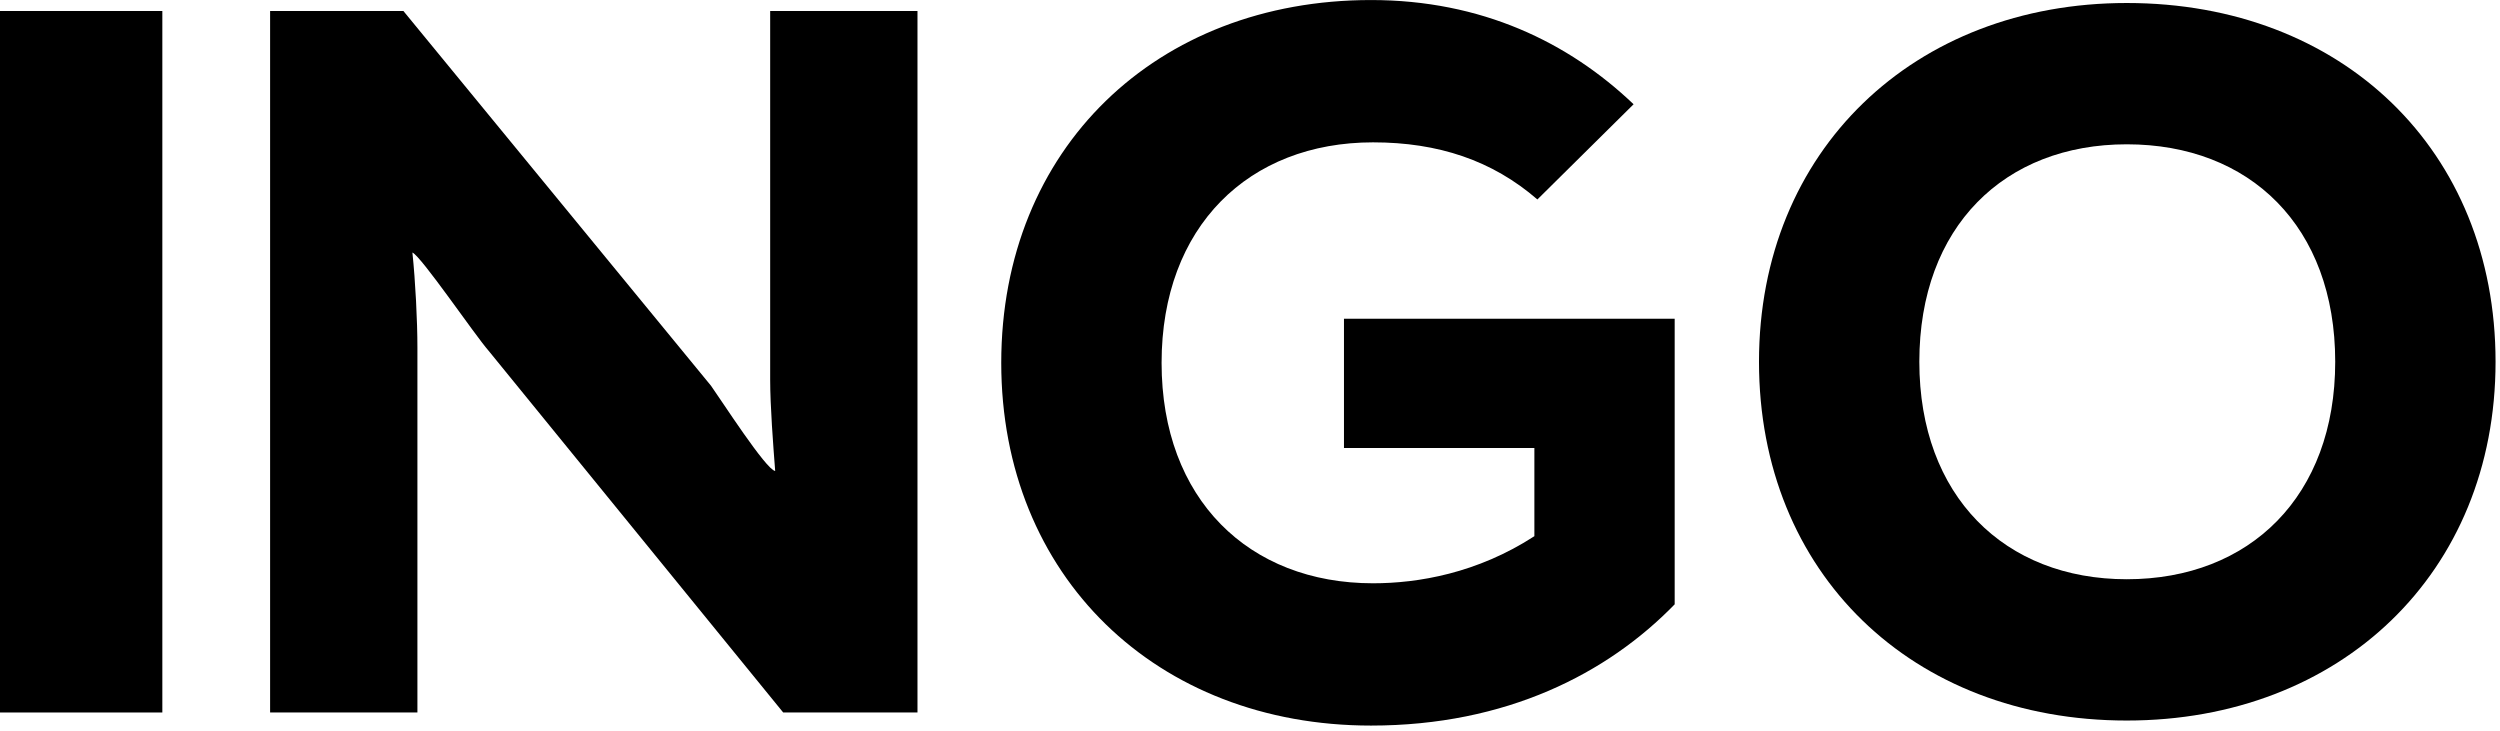 <svg width="407" height="119" viewBox="0 0 407 119" fill="none" xmlns="http://www.w3.org/2000/svg">
<path d="M0 1.791H26.429V115.993H0V1.791Z" fill="#0047BB" style="fill:#0047BB;fill:color(display-p3 0 0.278 0.733);fill-opacity:1;"/>
<path d="M127.505 115.993L79.539 57.097C77.255 54.487 68.609 41.76 67.14 41.108C67.631 45.84 67.955 52.201 67.955 56.608V115.993H43.973V1.791H65.673L115.758 62.808C117.39 65.092 124.73 76.511 126.199 76.676C125.873 72.432 125.384 66.07 125.384 61.828V1.791H149.366V115.993H127.505Z" fill="#0047BB" style="fill:#0047BB;fill:color(display-p3 0 0.278 0.733);fill-opacity:1;"/>
<path d="M163.003 59.067C163.003 24.152 188.291 0.006 223.204 0.006C241.151 0.006 255.343 6.859 265.949 16.973L250.286 32.473C242.944 26.11 234.136 23.174 223.53 23.174C203.3 23.174 189.106 36.878 189.106 59.067C189.106 81.256 203.3 94.959 223.53 94.959C230.872 94.959 240.497 93.325 249.797 87.29V72.933H218.799V51.889H272.638V98.384C261.706 109.64 245.229 118.124 223.204 118.124C188.291 118.124 163.003 93.816 163.003 59.067Z" fill="#0047BB" style="fill:#0047BB;fill:color(display-p3 0 0.278 0.733);fill-opacity:1;"/>
<path d="M380.173 58.897C380.173 36.873 366.304 23.493 346.238 23.493C326.333 23.493 312.467 36.873 312.467 58.897C312.467 80.757 326.333 94.3 346.238 94.3C366.304 94.3 380.173 80.757 380.173 58.897ZM406.276 58.897C406.276 93.32 380.99 117.304 346.238 117.304C311.324 117.304 286.364 93.32 286.364 58.897C286.364 24.473 311.65 0.489 346.238 0.489C381.314 0.489 406.276 24.473 406.276 58.897Z" fill="#0047BB" style="fill:#0047BB;fill:color(display-p3 0 0.278 0.733);fill-opacity:1;"/>
</svg>
